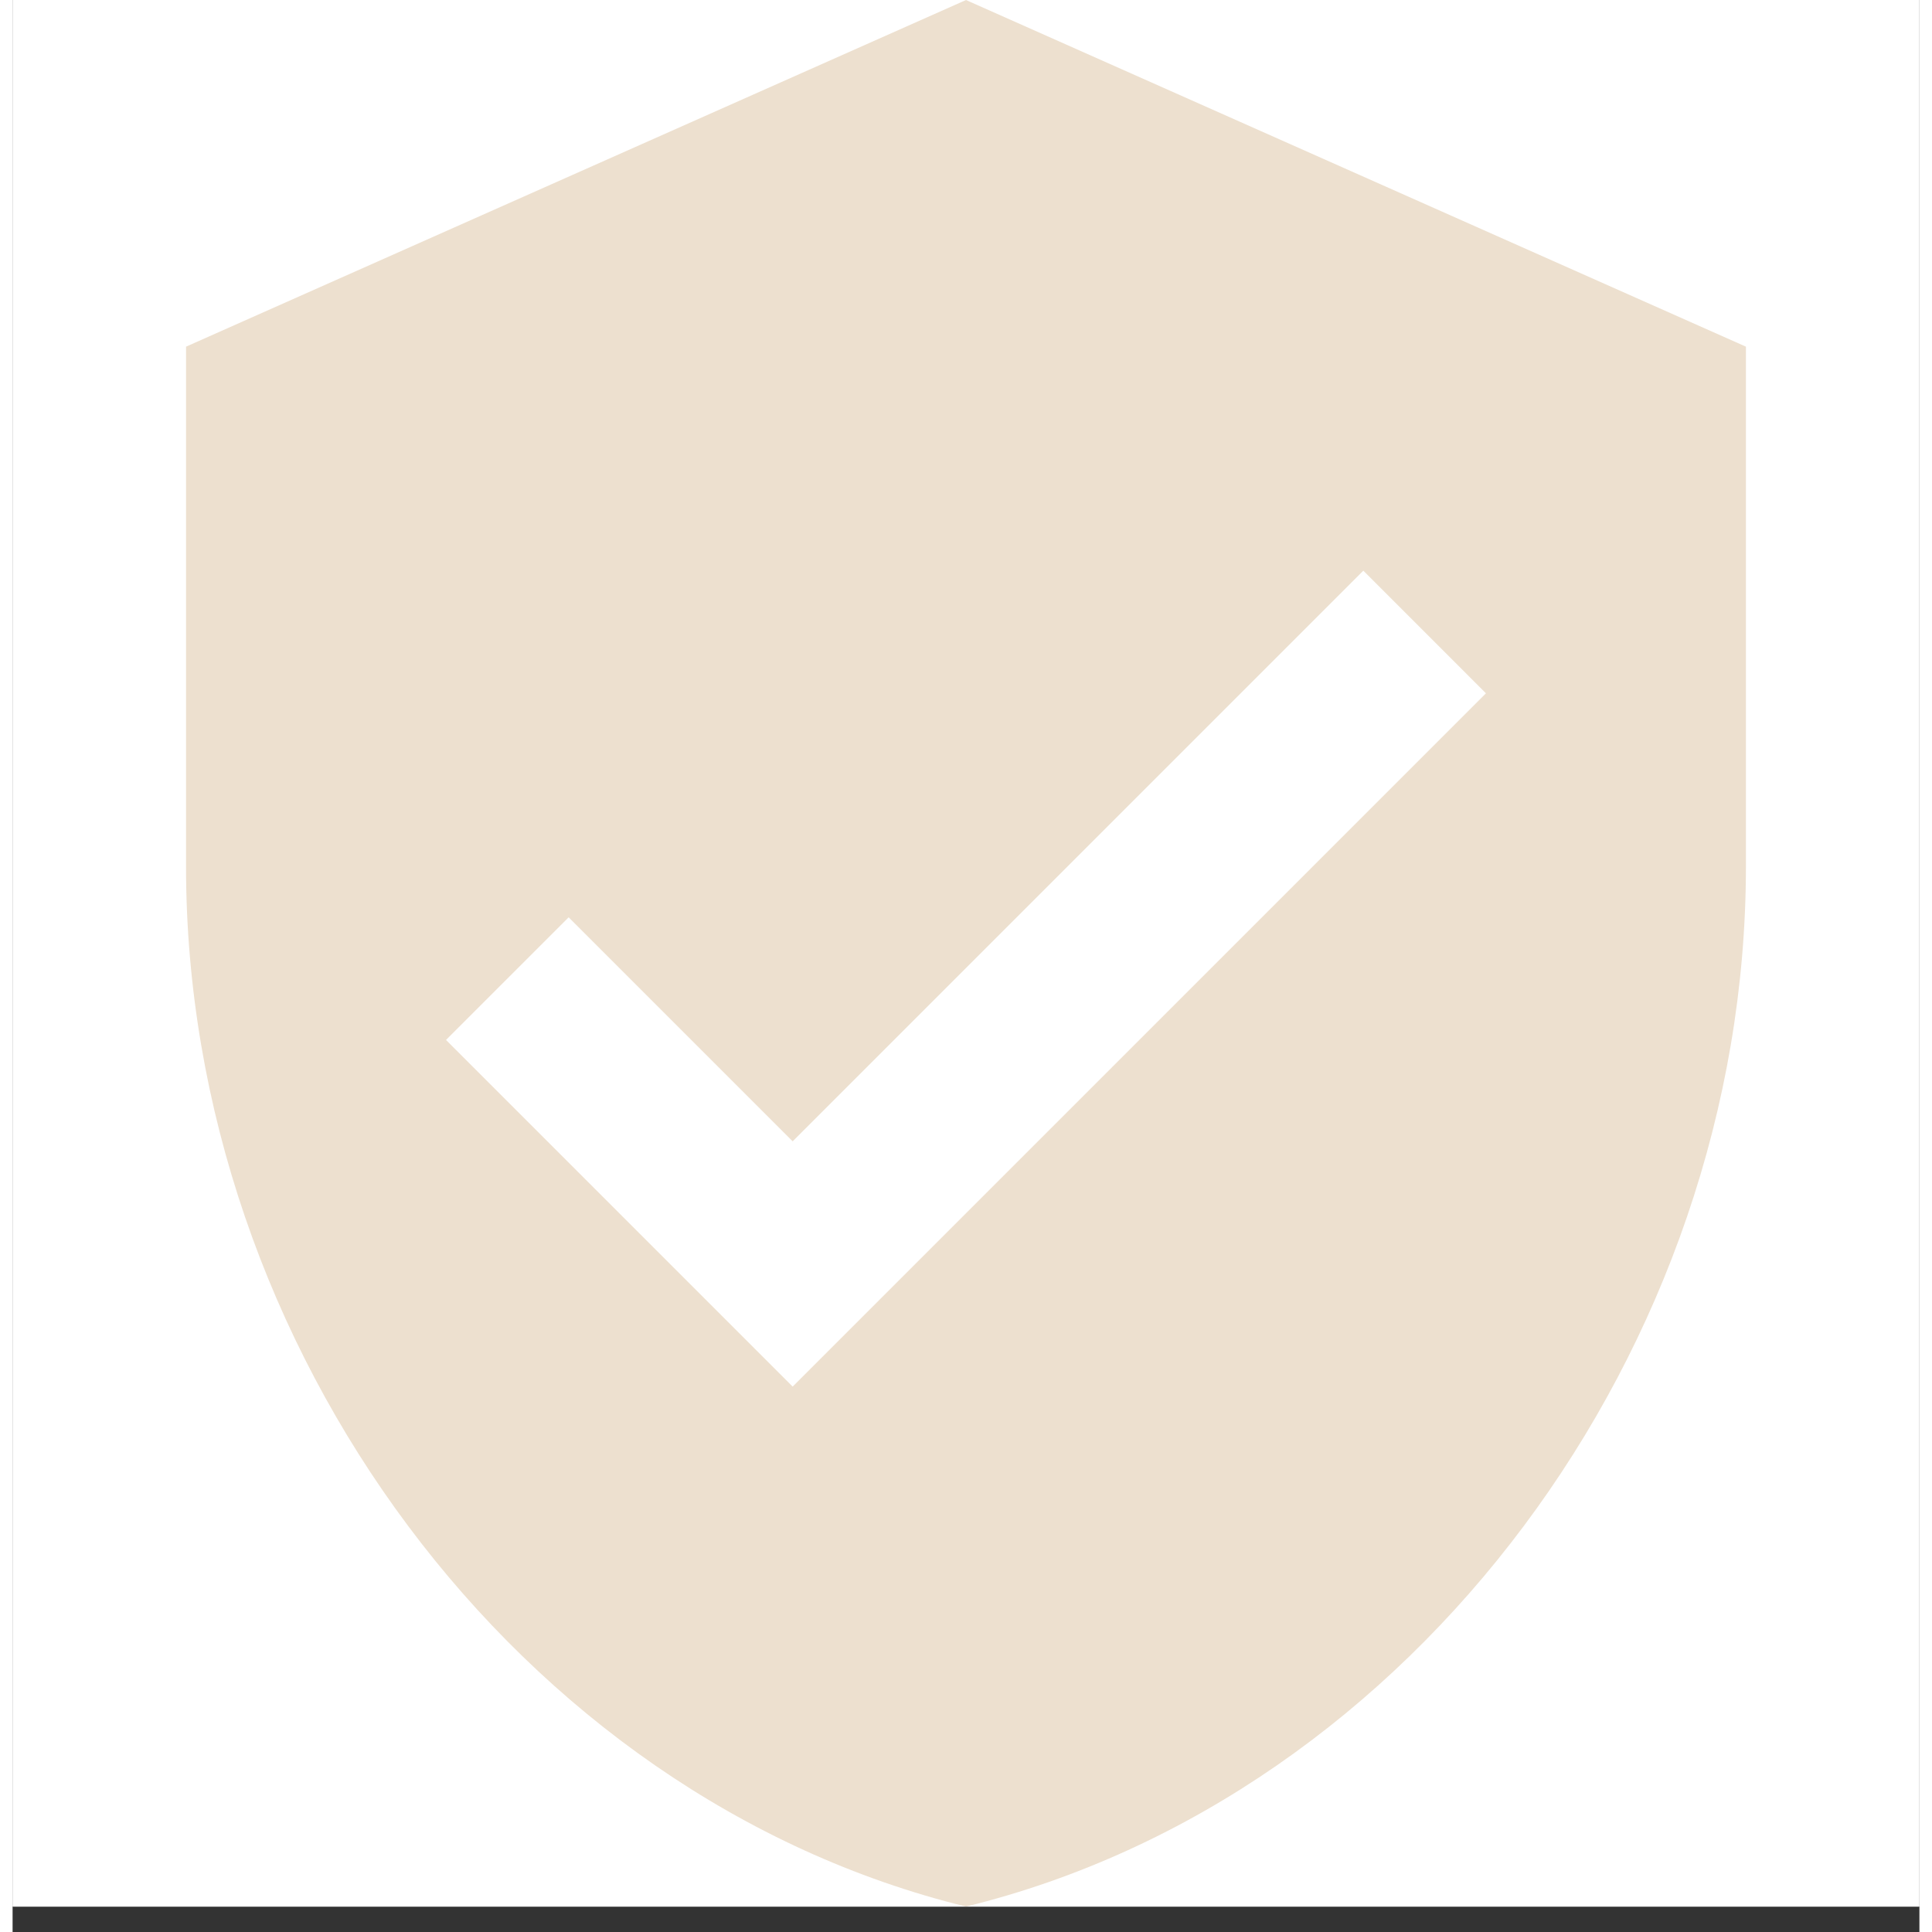 <svg xmlns="http://www.w3.org/2000/svg" xmlns:xlink="http://www.w3.org/1999/xlink" width="800" zoomAndPan="magnify" viewBox="0 0 600 607.92" height="800" preserveAspectRatio="xMidYMid meet" version="1.0"><rect x="0" y="0" width="600" height="607.92" fill="#333333" stroke="none"/><defs><clipPath id="99f2916067"><path d="M 0.039 0 L 599.961 0 L 599.961 599.922 L 0.039 599.922 Z M 0.039 0" clip-rule="nonzero"></path></clipPath><clipPath id="8eabbc878e"><path d="M 54.578 0 L 545.762 0 L 545.762 599.922 L 54.578 599.922 Z M 54.578 0" clip-rule="nonzero"></path></clipPath></defs><g clip-path="url(#99f2916067)"><path fill="#ffffff" d="M 0.039 0 L 599.961 0 L 599.961 599.922 L 0.039 599.922 Z M 0.039 0" fill-opacity="1" fill-rule="nonzero"></path><path fill="#ffffff" d="M 0.039 0 L 599.961 0 L 599.961 599.922 L 0.039 599.922 Z M 0.039 0" fill-opacity="1" fill-rule="nonzero"></path></g><g clip-path="url(#8eabbc878e)"><path fill="#ede0cf" d="M 299.996 0.008 L 54.578 109.082 L 54.578 272.691 C 54.578 424.168 159.152 565.418 299.996 599.914 C 440.836 565.418 545.41 424.168 545.41 272.691 L 545.41 109.082 Z M 245.457 436.305 L 136.383 327.23 L 174.969 288.645 L 245.457 359.133 L 425.02 179.57 L 463.605 218.156 Z M 245.457 436.305" fill-opacity="1" fill-rule="nonzero"></path></g></svg>